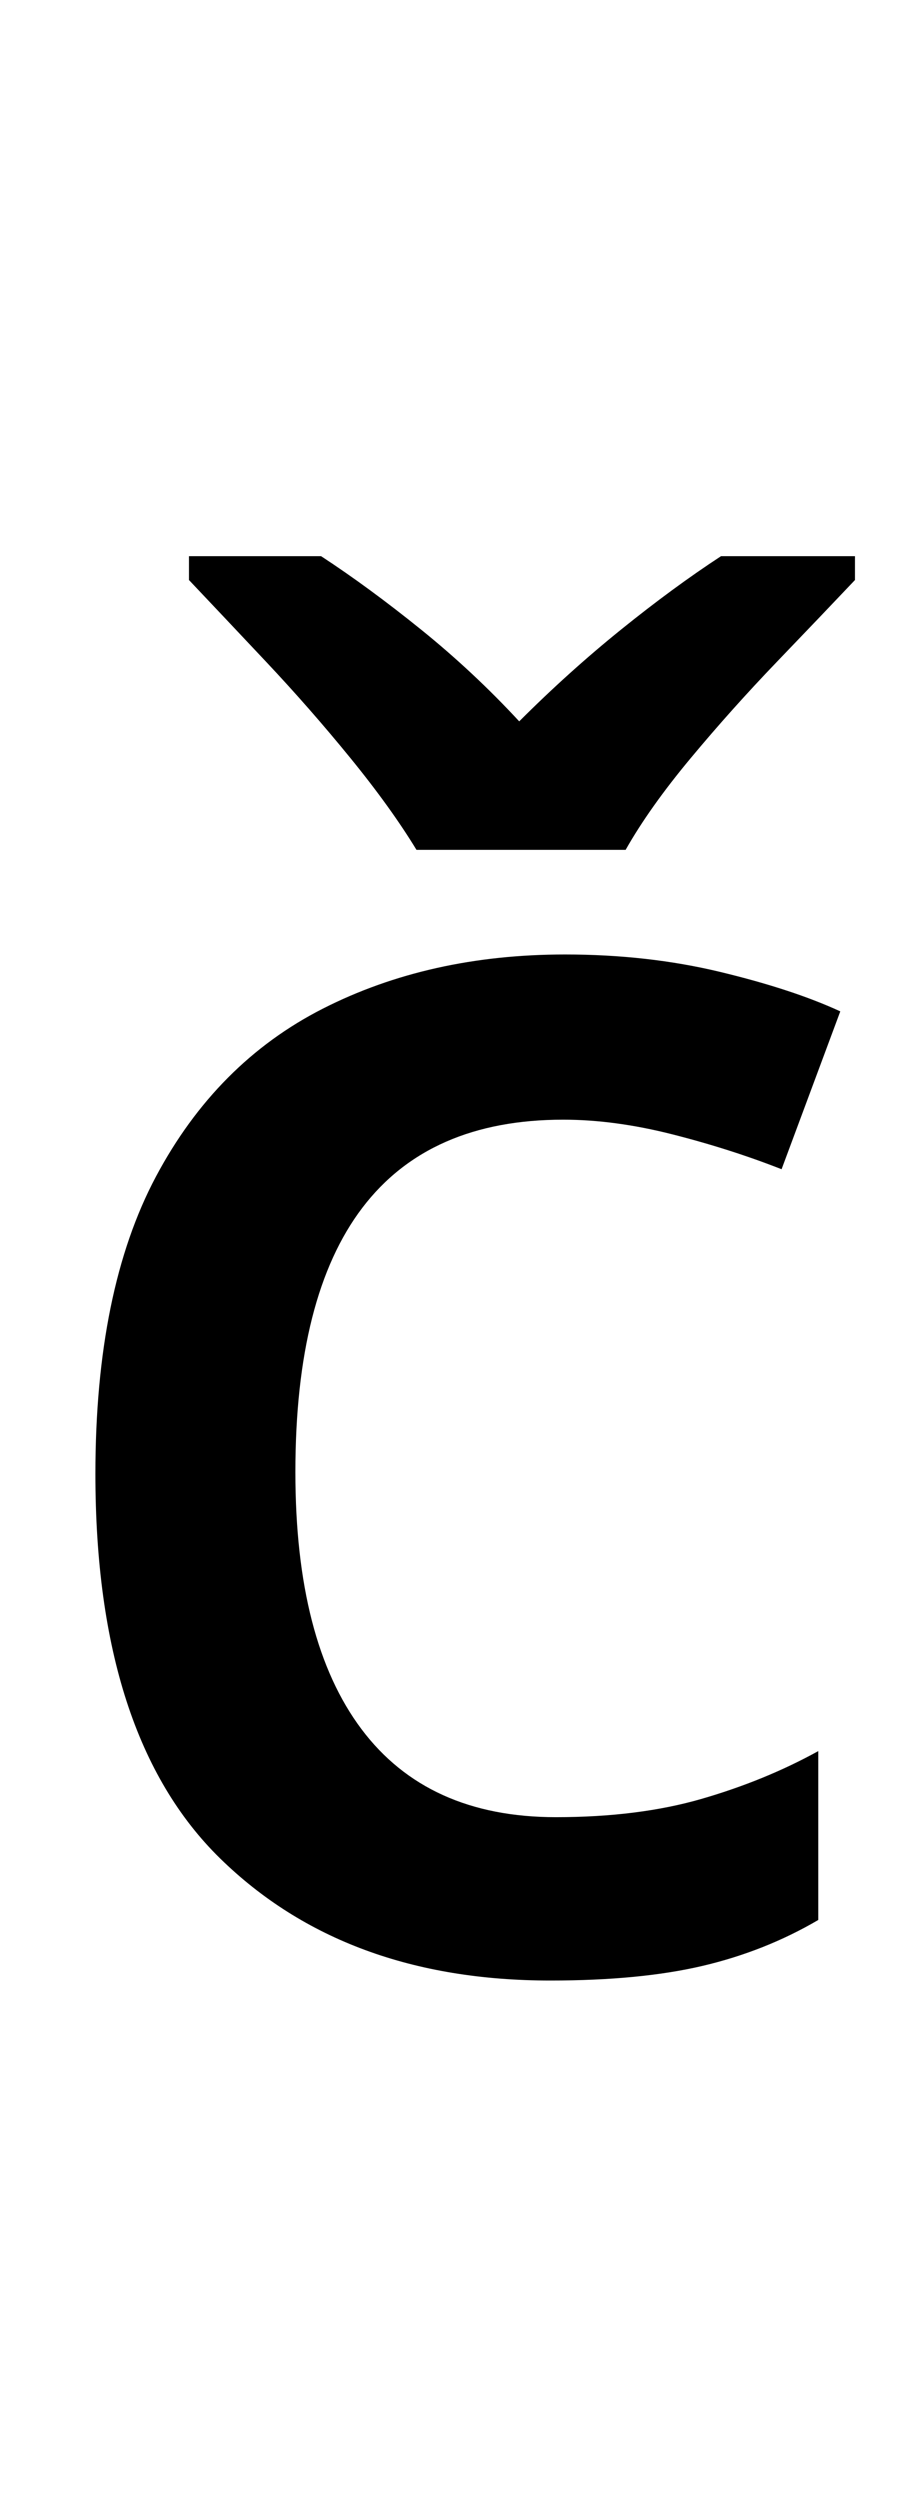 <?xml version="1.0" encoding="UTF-8" standalone="no"?>
<!DOCTYPE svg PUBLIC "-//W3C//DTD SVG 1.1//EN" "http://www.w3.org/Graphics/SVG/1.1/DTD/svg11.dtd">
 <svg xmlns="http://www.w3.org/2000/svg" xmlns:xlink="http://www.w3.org/1999/xlink" width="98" height="272.4"><path fill="black" d="M60 215.80L60 215.80Q37.60 215.80 24 202.50Q10.40 189.20 10.40 160.60L10.40 160.60Q10.40 140.60 17 128.20Q23.60 115.80 35.20 109.90Q46.80 104 61.60 104L61.60 104Q70.60 104 78.50 105.90Q86.40 107.80 91.60 110.20L91.60 110.20L85.20 127.40Q79.60 125.20 73.30 123.60Q67 122 61.40 122L61.40 122Q32.20 122 32.20 160.40L32.20 160.40Q32.20 178.80 39.40 188.40Q46.60 198 60.60 198L60.60 198Q69.60 198 76.50 196Q83.40 194 89.20 190.80L89.20 190.80L89.20 209.20Q83.40 212.60 76.60 214.20Q69.80 215.80 60 215.80ZM68.20 92.60L45.40 92.60Q42.60 88 38.20 82.60Q33.80 77.20 29 72.10Q24.20 67 20.60 63.20L20.60 63.20L20.60 60.60L35 60.60Q40.20 64 45.90 68.60Q51.60 73.20 56.60 78.60L56.60 78.60Q62 73.20 67.70 68.60Q73.40 64 78.60 60.60L78.60 60.60L93.20 60.60L93.20 63.20Q89.60 67 84.70 72.10Q79.80 77.20 75.30 82.60Q70.80 88 68.20 92.60L68.20 92.60Z"/></svg>